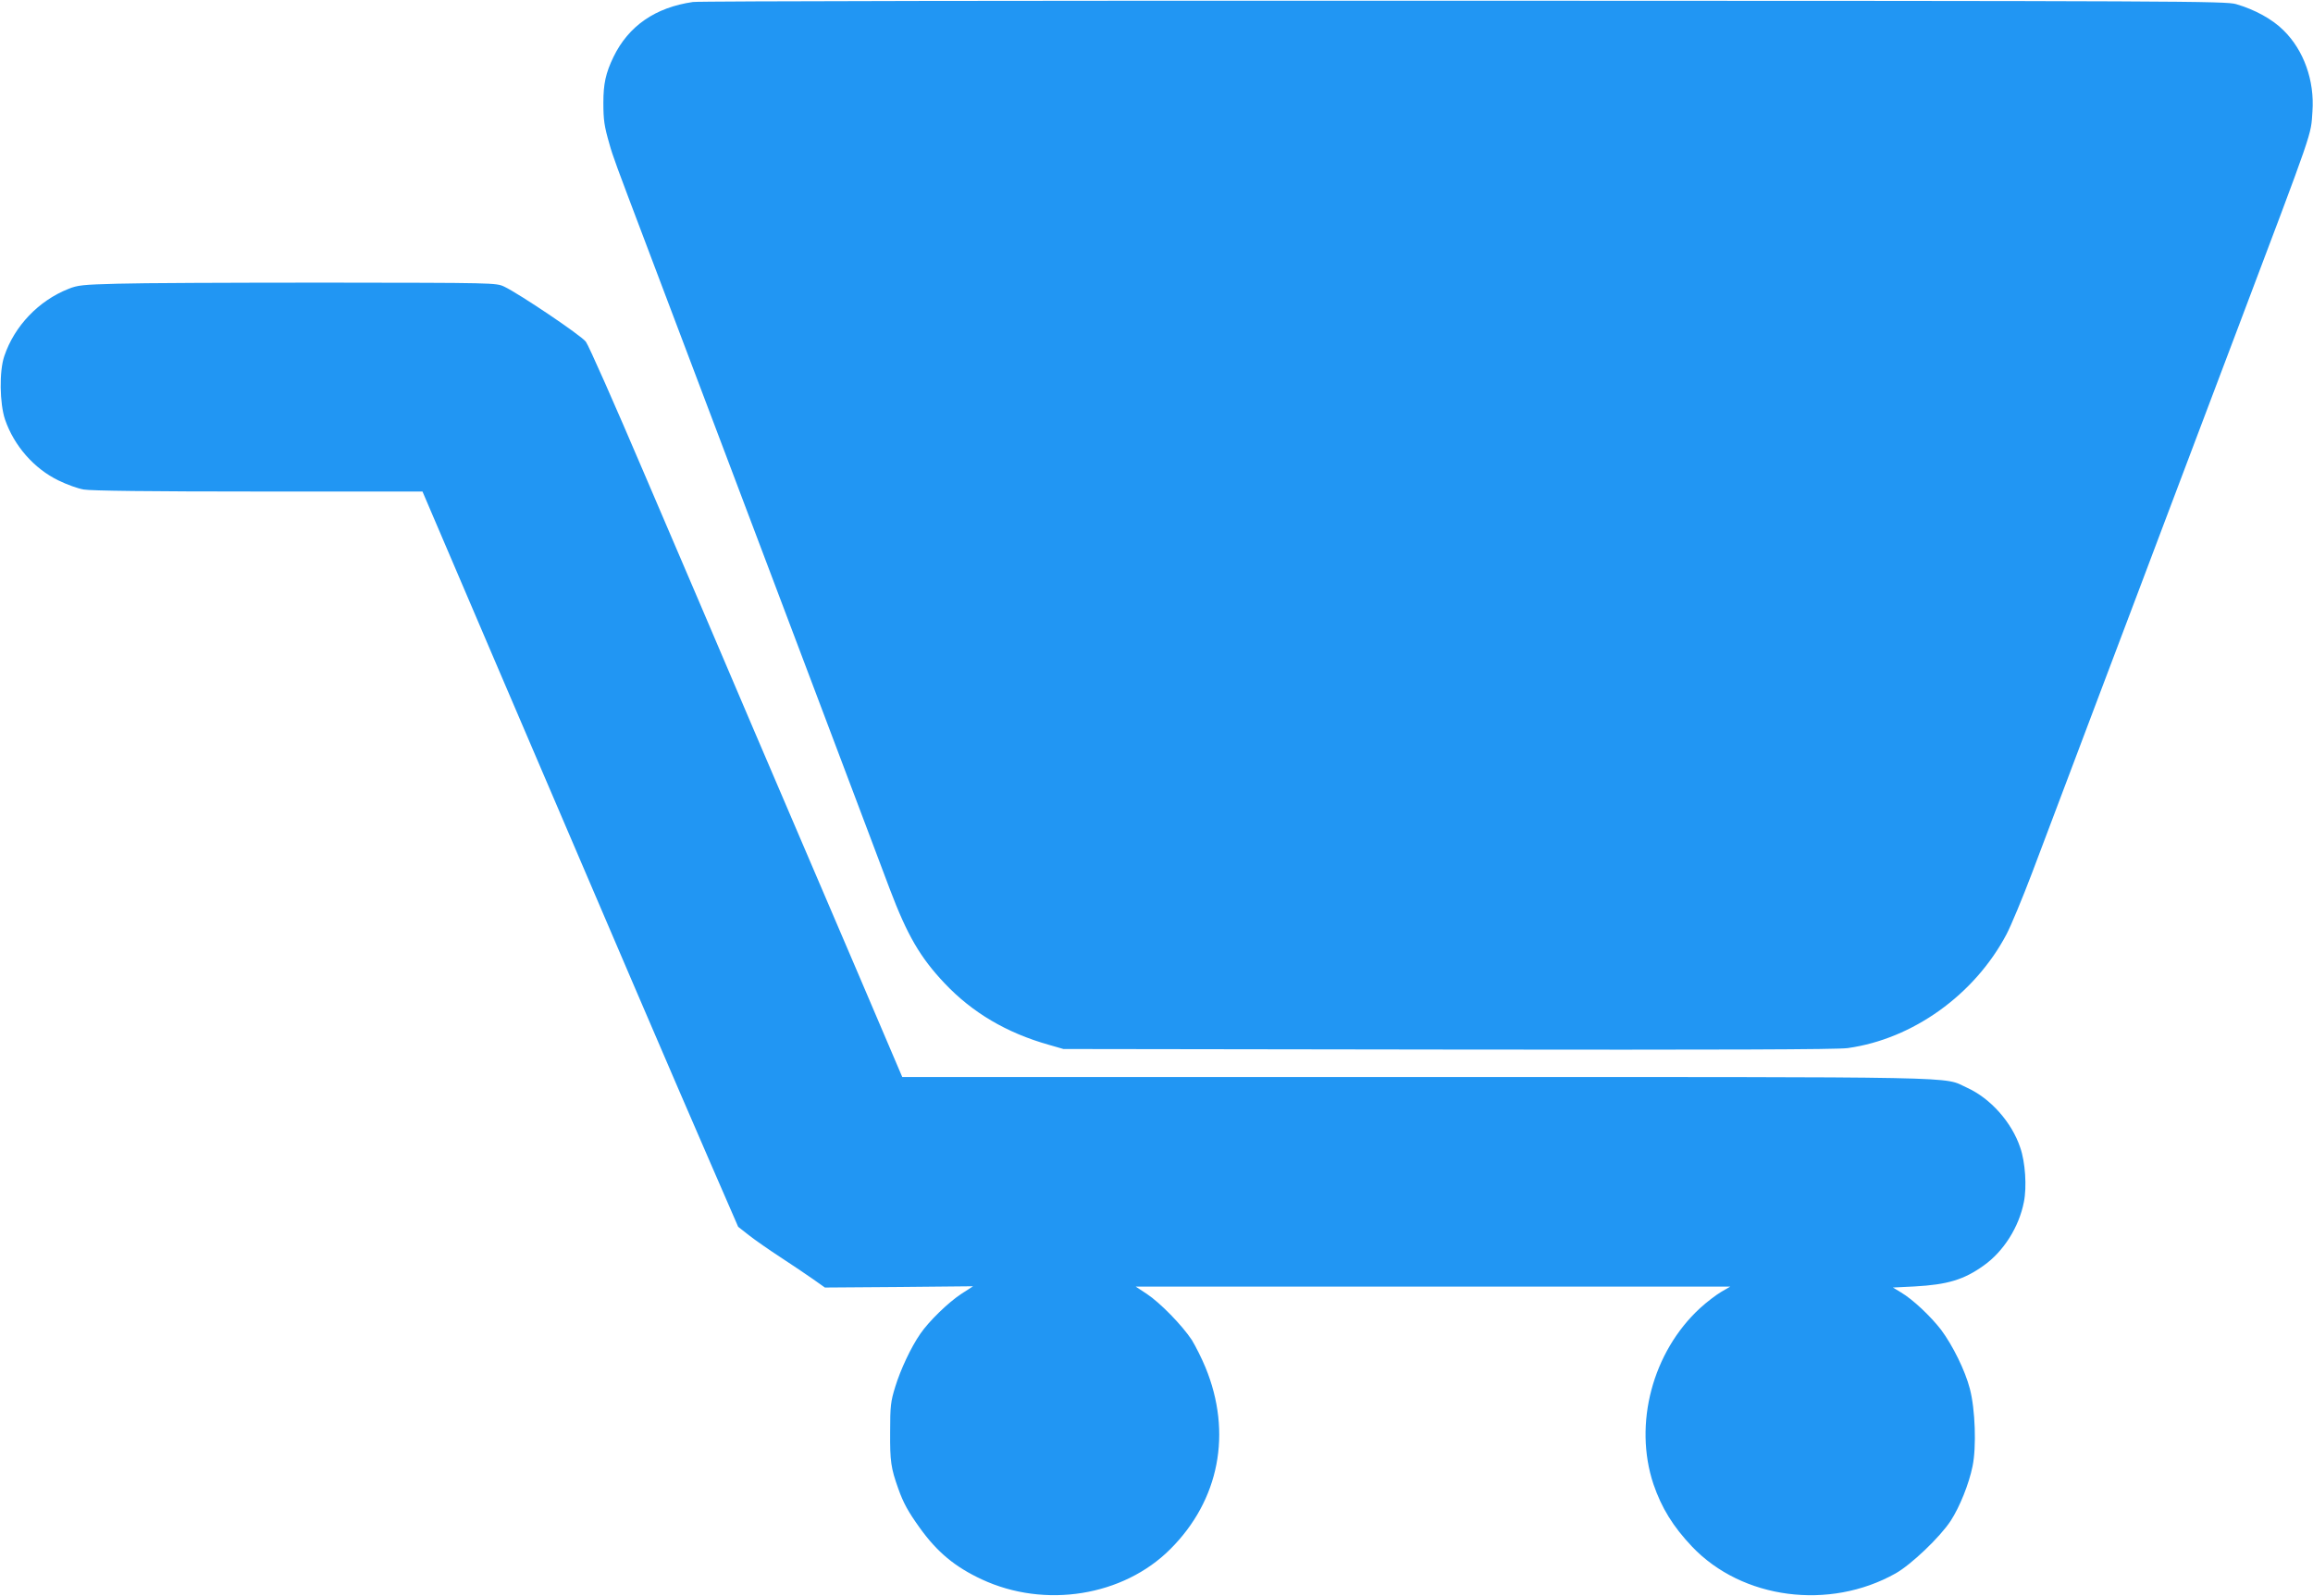 <?xml version="1.0" standalone="no"?>
<!DOCTYPE svg PUBLIC "-//W3C//DTD SVG 20010904//EN"
 "http://www.w3.org/TR/2001/REC-SVG-20010904/DTD/svg10.dtd">
<svg version="1.0" xmlns="http://www.w3.org/2000/svg"
 width="1280pt" height="883pt" viewBox="0 0 1280 883"
 preserveAspectRatio="xMidYMid meet">
<g transform="translate(0,883) scale(0.1,-0.1)"
fill="#2196f3" stroke="none">
<path d="M3835 8819 c-209 -30 -357 -133 -440 -304 -43 -89 -56 -149 -56 -253
0 -96 5 -130 33 -227 20 -72 36 -114 203 -555 90 -237 155 -409 435 -1150 59
-157 167 -442 240 -635 73 -192 181 -478 240 -635 308 -817 374 -989 434
-1150 97 -256 168 -378 303 -521 154 -163 344 -275 578 -341 l80 -23 2130 -3
c1513 -2 2153 0 2210 8 360 50 702 295 879 630 25 48 88 199 140 336 52 137
140 371 196 519 56 149 140 370 186 493 196 519 259 684 340 900 47 125 130
344 184 487 54 143 155 411 225 595 438 1159 412 1085 422 1224 12 170 -48
338 -160 448 -62 62 -159 115 -262 145 -57 17 -278 18 -4270 19 -2343 1 -4237
-2 -4270 -7z"/>
<path d="M650 7260 c-192 -5 -221 -8 -272 -29 -164 -65 -298 -205 -354 -371
-29 -84 -26 -263 4 -352 50 -145 160 -271 296 -337 45 -22 108 -45 140 -50 39
-7 371 -11 967 -11 l907 0 422 -987 c589 -1377 992 -2317 1172 -2730 l153
-352 60 -47 c33 -26 112 -81 175 -122 63 -41 144 -96 180 -121 l65 -46 410 3
410 4 -65 -42 c-72 -47 -180 -152 -227 -221 -52 -75 -110 -199 -139 -294 -25
-81 -28 -105 -28 -250 -1 -162 4 -198 45 -313 28 -79 55 -128 119 -217 97
-135 195 -216 343 -285 350 -163 783 -93 1043 167 272 271 344 644 195 1006
-21 51 -55 118 -75 151 -53 81 -177 208 -250 256 l-61 40 1645 0 1645 0 -50
-29 c-27 -16 -80 -56 -117 -90 -263 -242 -369 -641 -258 -974 45 -131 107
-233 214 -346 277 -291 759 -354 1126 -148 87 49 246 201 305 291 50 77 101
204 121 302 22 106 15 316 -15 429 -26 101 -95 240 -159 326 -58 75 -156 168
-222 207 l-45 27 120 6 c182 10 273 37 383 116 110 78 195 213 222 351 17 84
8 221 -20 301 -47 141 -165 273 -295 332 -139 63 67 59 -3053 59 l-2839 0
-253 593 c-139 325 -394 921 -566 1322 -171 402 -445 1043 -609 1425 -163 382
-308 710 -323 729 -26 35 -371 267 -452 305 -45 21 -53 21 -985 22 -517 0
-1037 -2 -1155 -6z"/>
</g>
</svg>
